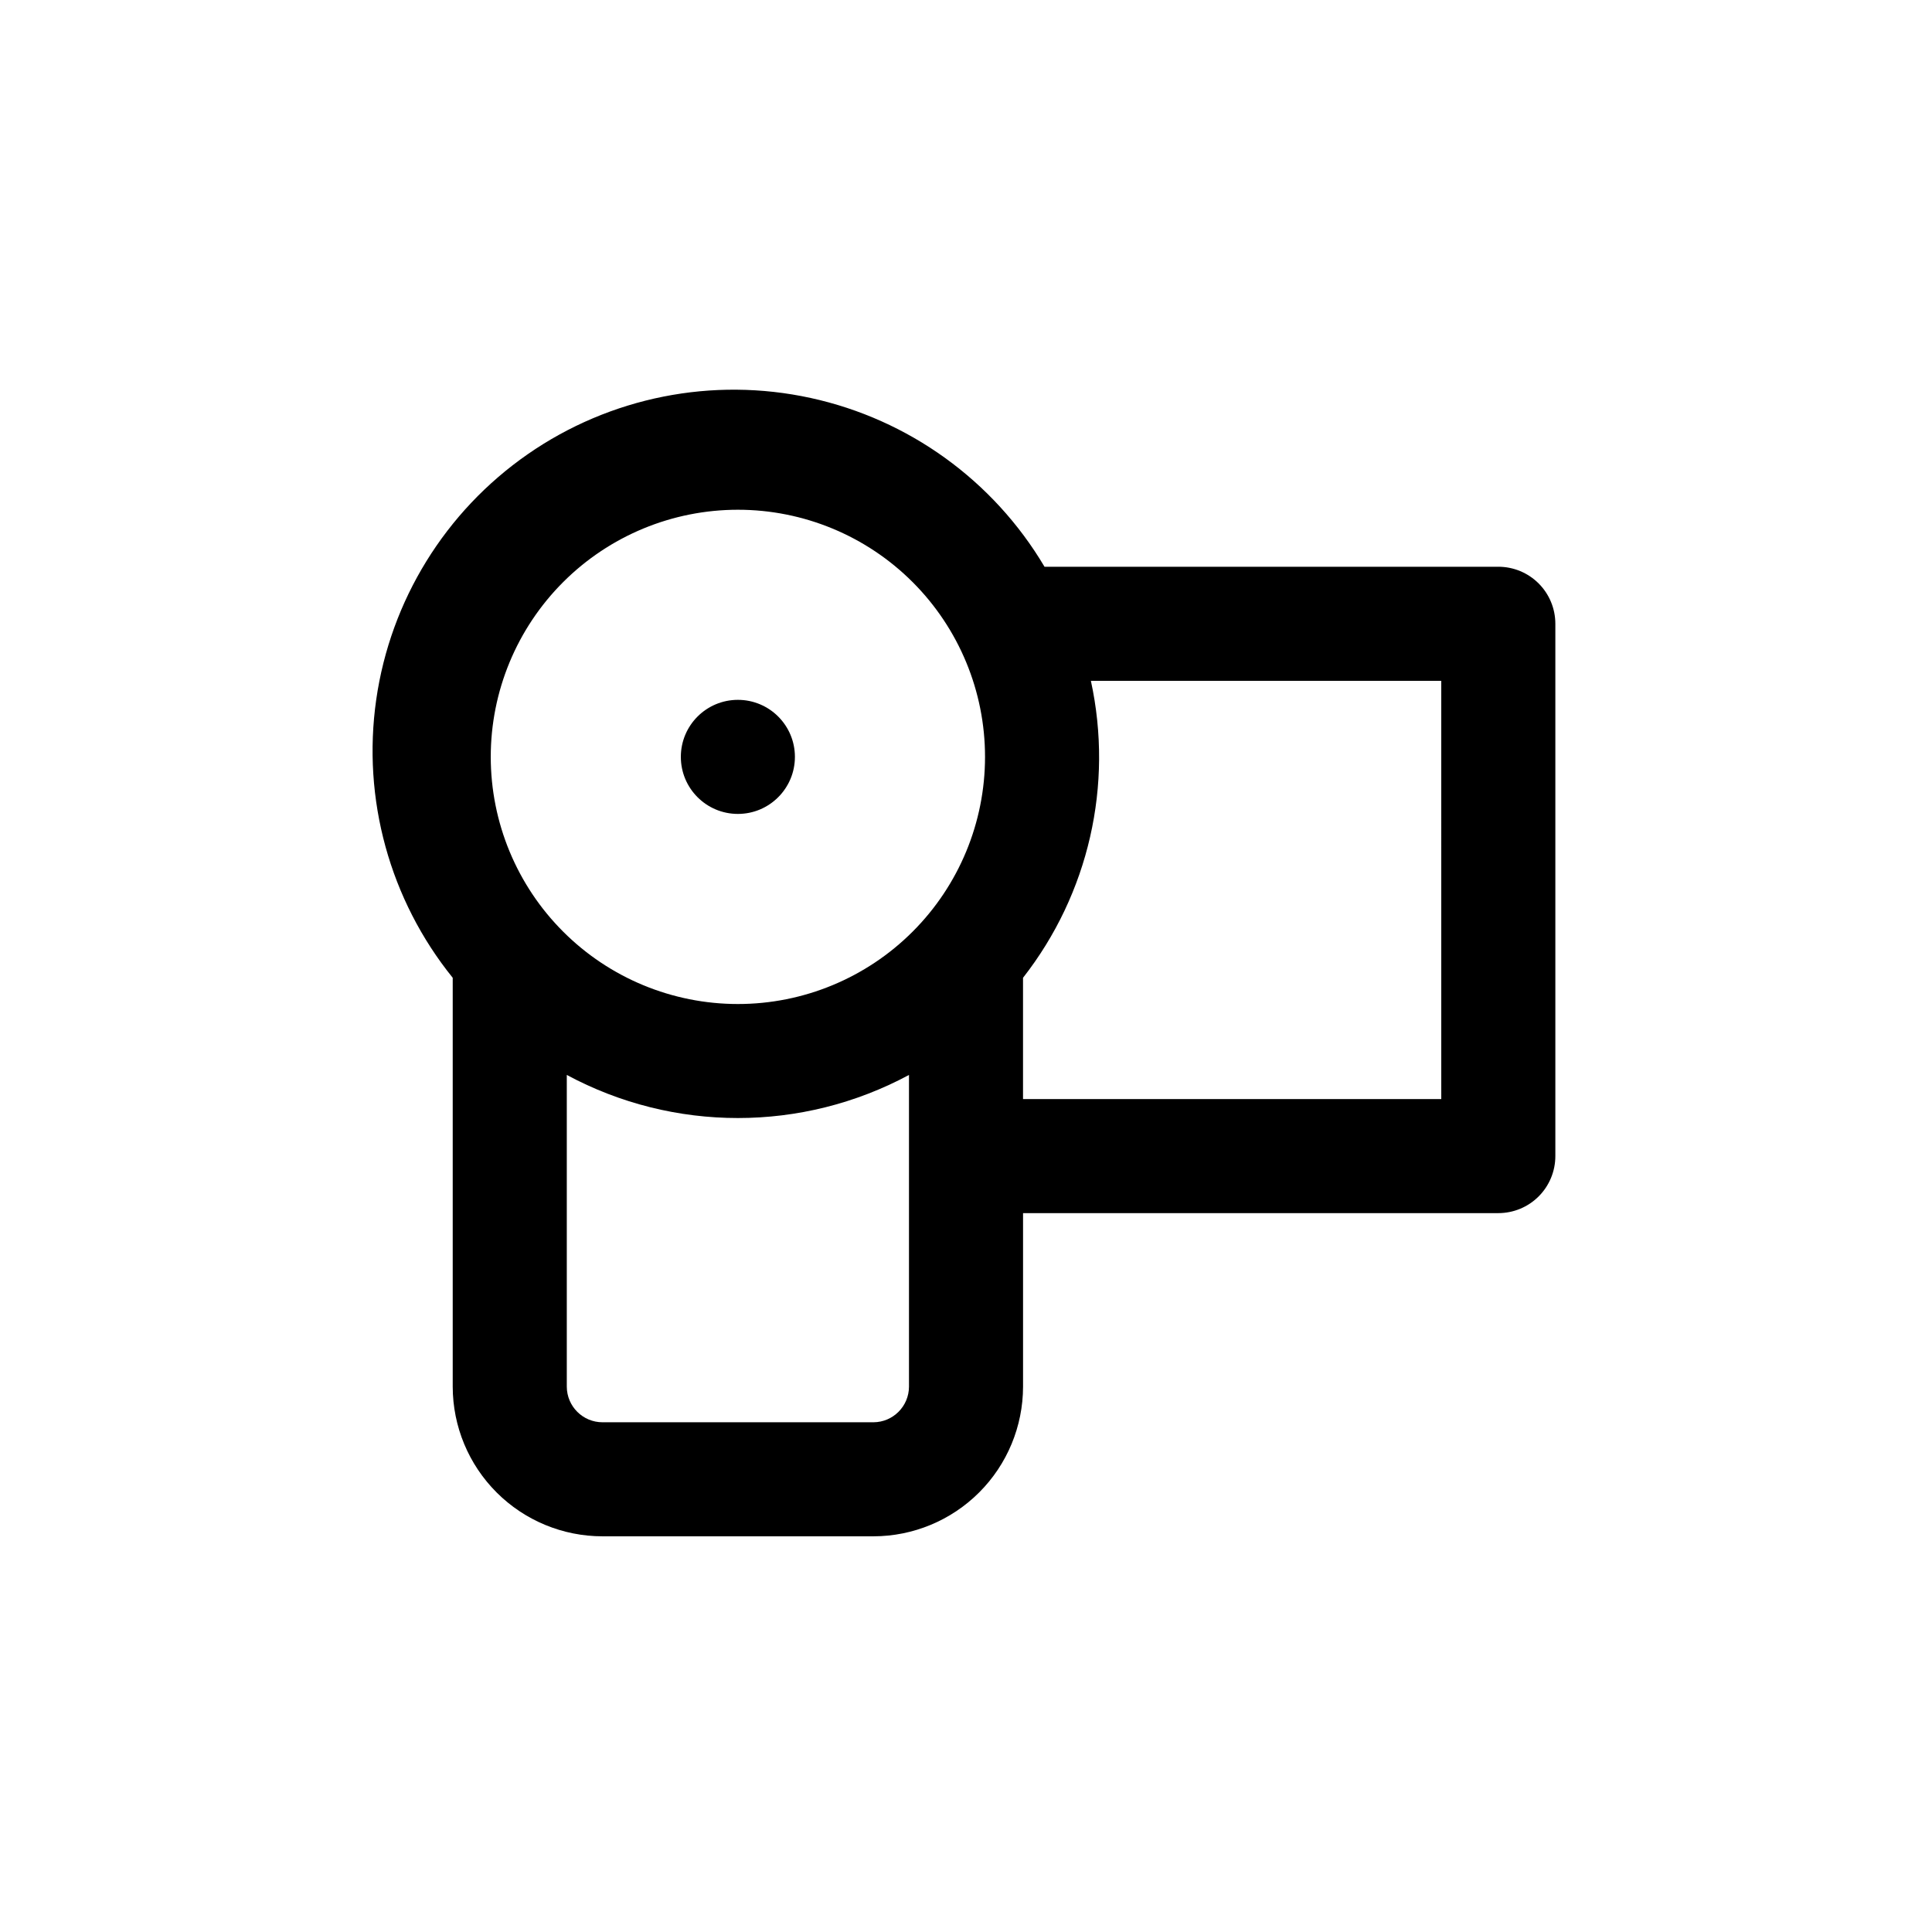 <?xml version="1.0" encoding="UTF-8"?>
<!-- Uploaded to: ICON Repo, www.svgrepo.com, Generator: ICON Repo Mixer Tools -->
<svg fill="#000000" width="800px" height="800px" version="1.1" viewBox="144 144 512 512" xmlns="http://www.w3.org/2000/svg">
 <g>
  <path d="m354.66 344.58c0 8.348-6.766 15.117-15.113 15.117-8.348 0-15.117-6.769-15.117-15.117s6.769-15.113 15.117-15.113c8.348 0 15.113 6.766 15.113 15.113"/>
  <path d="m541.07 294.2h-120.26c-13.551-22.871-36.004-39.078-61.984-44.734-25.977-5.66-53.137-0.258-74.973 14.906-21.836 15.168-36.379 38.73-40.152 65.047-3.769 26.316 3.574 53.016 20.273 73.703v108.37c0.016 10.52 4.203 20.605 11.648 28.039 7.441 7.434 17.531 11.609 28.055 11.609h71.793c10.512-0.012 20.586-4.195 28.02-11.629 7.434-7.43 11.613-17.508 11.629-28.02v-46h125.95c4.008 0 7.852-1.59 10.688-4.426 2.832-2.836 4.426-6.68 4.426-10.688v-141.07c0-4.008-1.594-7.852-4.426-10.688-2.836-2.836-6.68-4.426-10.688-4.426zm-201.52-15.113c17.367 0 34.027 6.898 46.309 19.18 12.285 12.285 19.184 28.945 19.184 46.312 0 17.371-6.898 34.031-19.184 46.312-12.281 12.285-28.941 19.184-46.309 19.184-17.371 0-34.031-6.898-46.312-19.184-12.285-12.281-19.184-28.941-19.184-46.312 0-17.367 6.898-34.027 19.184-46.312 12.281-12.281 28.941-19.18 46.312-19.18zm35.922 241.83h-71.793c-5.215 0-9.445-4.211-9.473-9.422v-82.625c28.309 15.227 62.375 15.227 90.684 0v82.625c-0.027 5.191-4.227 9.395-9.418 9.422zm150.48-85.648h-110.84v-32.145c17.406-22.246 24-51.094 17.984-78.695h92.852z"/>
 </g>
</svg>